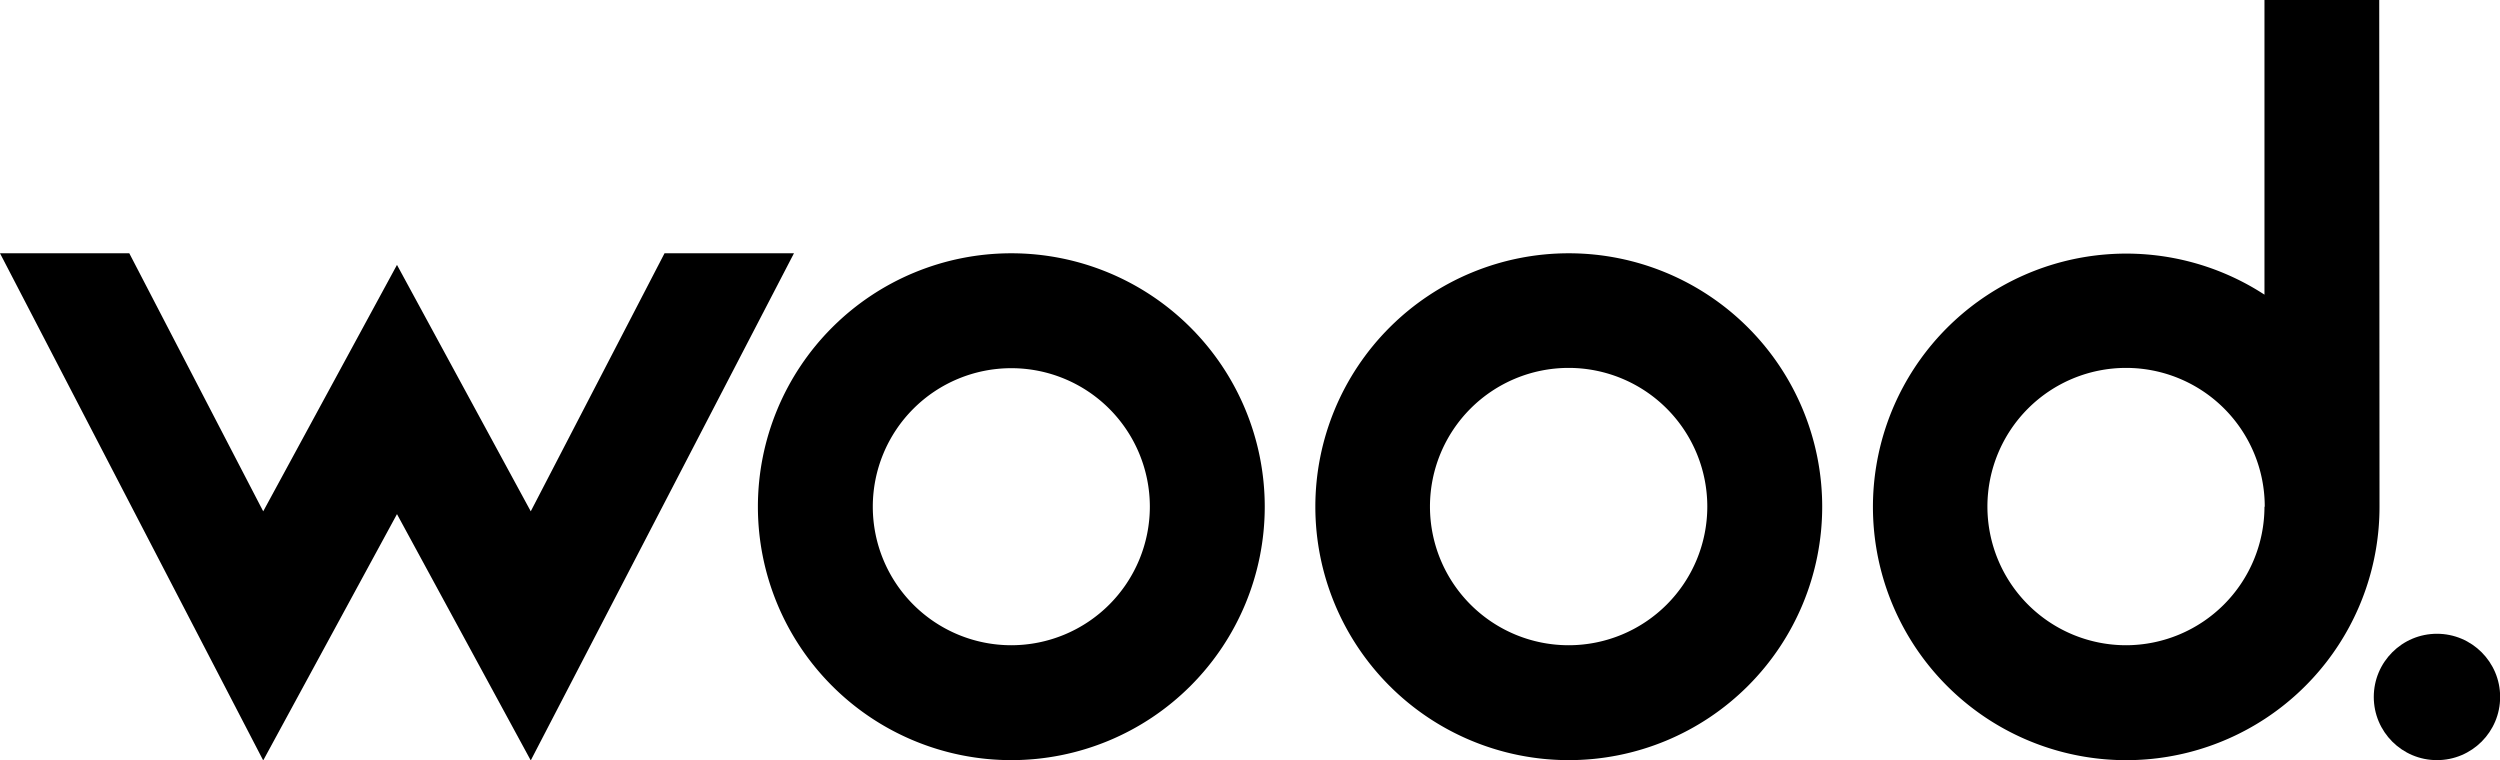 <svg xmlns="http://www.w3.org/2000/svg" viewBox="0 0 178.85 54.4" class="logo-footer"><g id="Layer_2" data-name="Layer 2"><g id="nav"><g id="Layer_3" data-name="Layer 3"><circle class="logo-footer"  cx="174.34" cy="49.86" r="4.52"/><path class="logo-footer" d="M170.23,36.17v.08A18.12,18.12,0,1,1,162,21.08V0h8.21Zm-8.21.08a9.92,9.92,0,1,0-9.91,9.91A9.92,9.92,0,0,0,162,36.25Z"/><path class="logo-footer" d="M112.23,18.12A18.13,18.13,0,1,1,94.1,36.25,18.13,18.13,0,0,1,112.23,18.12Zm9.91,18.13a9.92,9.92,0,1,0-9.91,9.91A9.92,9.92,0,0,0,122.14,36.25Z"/><path class="logo-footer" d="M72.35,18.12A18.13,18.13,0,1,1,54.22,36.25,18.13,18.13,0,0,1,72.35,18.12Zm9.91,18.13a9.91,9.91,0,1,0-9.91,9.91A9.92,9.92,0,0,0,82.26,36.25Z"/><polygon class="logo-footer" points="18.83 36.58 28.4 18.95 28.4 18.95 37.97 36.58 47.54 18.12 56.8 18.12 37.97 54.4 28.4 36.78 28.4 36.78 18.83 54.4 0 18.12 9.25 18.12 18.83 36.58"/></g></g></g></svg>